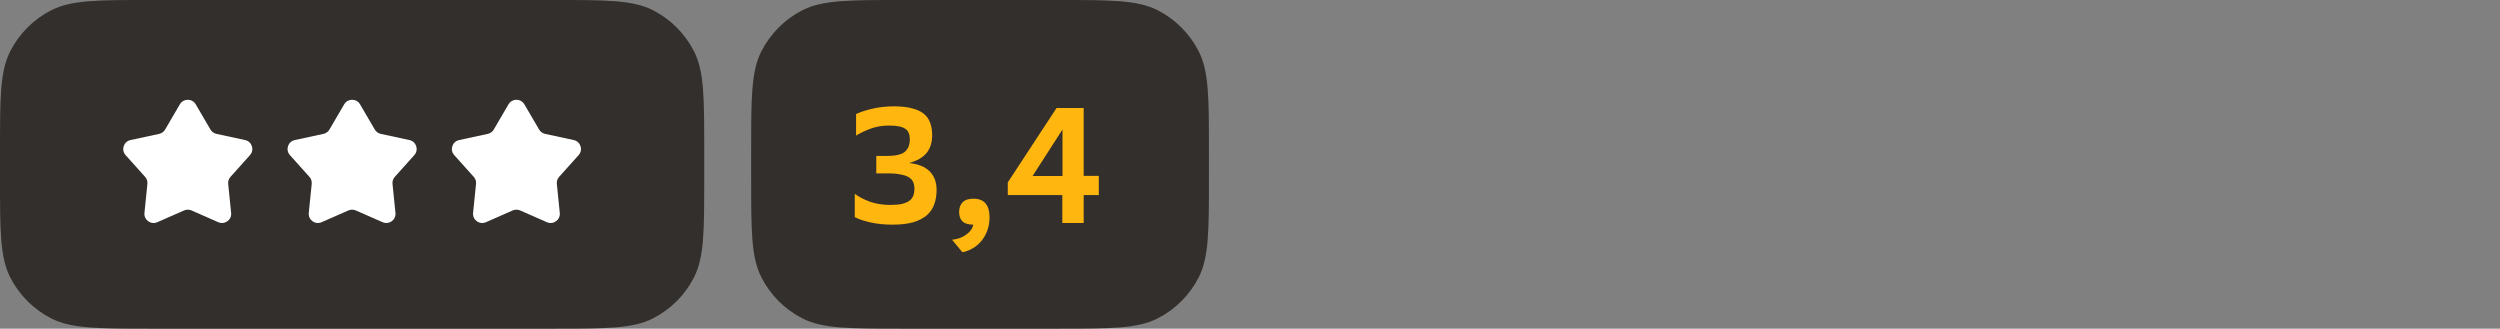 <?xml version="1.0" encoding="UTF-8"?> <svg xmlns="http://www.w3.org/2000/svg" width="213" height="28" viewBox="0 0 213 28" fill="none"><rect x="0" y="0" width="213" height="28" fill="#808080" stroke="none"/><path d="M0 12.8C0 8.32 0 6.079 0.872 4.368C1.639 2.863 2.863 1.639 4.368 0.872C6.079 0 8.32 0 12.8 0H47.2C51.68 0 53.921 0 55.632 0.872C57.137 1.639 58.361 2.863 59.128 4.368C60 6.079 60 8.32 60 12.8V15.2C60 19.68 60 21.921 59.128 23.632C58.361 25.137 57.137 26.361 55.632 27.128C53.921 28 51.68 28 47.2 28H12.8C8.32 28 6.079 28 4.368 27.128C2.863 26.361 1.639 25.137 0.872 23.632C0 21.921 0 19.68 0 15.2V12.8Z" fill="#322F2C"></path><path d="M15.325 8.887C15.626 8.371 16.374 8.371 16.675 8.887L17.932 11.037C18.043 11.226 18.228 11.36 18.442 11.406L20.883 11.933C21.469 12.059 21.7 12.768 21.301 13.213L19.637 15.069C19.49 15.232 19.42 15.448 19.442 15.666L19.693 18.142C19.754 18.735 19.149 19.173 18.601 18.933L16.315 17.929C16.114 17.841 15.886 17.841 15.685 17.929L13.399 18.933C12.851 19.173 12.246 18.735 12.307 18.142L12.558 15.666C12.58 15.448 12.51 15.232 12.363 15.069L10.699 13.213C10.3 12.768 10.531 12.059 11.117 11.933L13.558 11.406C13.772 11.36 13.957 11.226 14.068 11.037L15.325 8.887Z" fill="white"></path><path d="M29.325 8.887C29.626 8.371 30.374 8.371 30.675 8.887L31.932 11.037C32.043 11.226 32.228 11.36 32.442 11.406L34.883 11.933C35.469 12.059 35.7 12.768 35.301 13.213L33.637 15.069C33.49 15.232 33.42 15.448 33.442 15.666L33.693 18.142C33.754 18.735 33.149 19.173 32.6 18.933L30.315 17.929C30.114 17.841 29.886 17.841 29.685 17.929L27.399 18.933C26.851 19.173 26.246 18.735 26.307 18.142L26.558 15.666C26.58 15.448 26.51 15.232 26.363 15.069L24.699 13.213C24.3 12.768 24.531 12.059 25.117 11.933L27.558 11.406C27.772 11.36 27.957 11.226 28.068 11.037L29.325 8.887Z" fill="white"></path><path d="M43.325 8.887C43.626 8.371 44.374 8.371 44.675 8.887L45.932 11.037C46.043 11.226 46.228 11.36 46.442 11.406L48.883 11.933C49.469 12.059 49.7 12.768 49.301 13.213L47.637 15.069C47.49 15.232 47.42 15.448 47.442 15.666L47.693 18.142C47.754 18.735 47.149 19.173 46.6 18.933L44.315 17.929C44.114 17.841 43.886 17.841 43.685 17.929L41.4 18.933C40.851 19.173 40.246 18.735 40.307 18.142L40.558 15.666C40.58 15.448 40.51 15.232 40.363 15.069L38.699 13.213C38.3 12.768 38.531 12.059 39.117 11.933L41.558 11.406C41.772 11.36 41.957 11.226 42.068 11.037L43.325 8.887Z" fill="white"></path><path d="M64 12.8C64 8.32 64 6.079 64.872 4.368C65.639 2.863 66.863 1.639 68.368 0.872C70.079 0 72.32 0 76.8 0H90.2C94.68 0 96.921 0 98.632 0.872C100.137 1.639 101.361 2.863 102.128 4.368C103 6.079 103 8.32 103 12.8V15.2C103 19.68 103 21.921 102.128 23.632C101.361 25.137 100.137 26.361 98.632 27.128C96.921 28 94.68 28 90.2 28H76.8C72.32 28 70.079 28 68.368 27.128C66.863 26.361 65.639 25.137 64.872 23.632C64 21.921 64 19.68 64 15.2V12.8Z" fill="#322F2C"></path><path d="M74.66 13.288H75.542C76.27 13.288 76.779 13.176 77.068 12.952C77.367 12.719 77.516 12.355 77.516 11.86C77.516 11.664 77.488 11.496 77.432 11.356C77.385 11.207 77.292 11.085 77.152 10.992C77.021 10.889 76.839 10.815 76.606 10.768C76.382 10.721 76.088 10.698 75.724 10.698C75.164 10.698 74.646 10.787 74.17 10.964C73.694 11.141 73.283 11.337 72.938 11.552V9.718C73.33 9.531 73.806 9.377 74.366 9.256C74.926 9.125 75.523 9.06 76.158 9.06C76.774 9.06 77.287 9.116 77.698 9.228C78.118 9.331 78.454 9.485 78.706 9.69C78.958 9.895 79.14 10.152 79.252 10.46C79.364 10.768 79.42 11.123 79.42 11.524C79.42 12.14 79.261 12.644 78.944 13.036C78.627 13.419 78.132 13.703 77.46 13.89C78.244 13.974 78.827 14.212 79.21 14.604C79.602 14.996 79.798 15.523 79.798 16.186C79.798 16.653 79.728 17.068 79.588 17.432C79.457 17.796 79.243 18.104 78.944 18.356C78.645 18.608 78.258 18.804 77.782 18.944C77.306 19.075 76.727 19.14 76.046 19.14C75.374 19.14 74.758 19.079 74.198 18.958C73.638 18.837 73.181 18.683 72.826 18.496V16.508C73.153 16.76 73.577 16.984 74.1 17.18C74.632 17.367 75.211 17.46 75.836 17.46C76.237 17.46 76.569 17.432 76.83 17.376C77.101 17.311 77.315 17.222 77.474 17.11C77.633 16.989 77.745 16.844 77.81 16.676C77.875 16.499 77.908 16.293 77.908 16.06C77.908 15.864 77.875 15.687 77.81 15.528C77.745 15.369 77.628 15.234 77.46 15.122C77.292 15.01 77.059 14.926 76.76 14.87C76.471 14.805 76.102 14.772 75.654 14.772H74.66V13.288ZM81.116 20.428C81.611 20.372 82.017 20.223 82.334 19.98C82.661 19.747 82.857 19.467 82.922 19.14C82.502 19.14 82.194 19.047 81.998 18.86C81.811 18.673 81.718 18.403 81.718 18.048C81.718 17.712 81.816 17.441 82.012 17.236C82.217 17.031 82.521 16.928 82.922 16.928C83.398 16.928 83.748 17.063 83.972 17.334C84.196 17.595 84.308 17.983 84.308 18.496C84.308 18.925 84.243 19.313 84.112 19.658C83.981 20.003 83.809 20.302 83.594 20.554C83.379 20.806 83.132 21.011 82.852 21.17C82.572 21.329 82.287 21.436 81.998 21.492L81.116 20.428ZM85.862 15.542L90.02 9.2H92.33V14.982H93.618V16.62H92.33V19H90.51V16.62H85.862V15.542ZM90.524 11.034L87.976 14.996H90.524V11.034Z" fill="#FFB60F"></path></svg> 